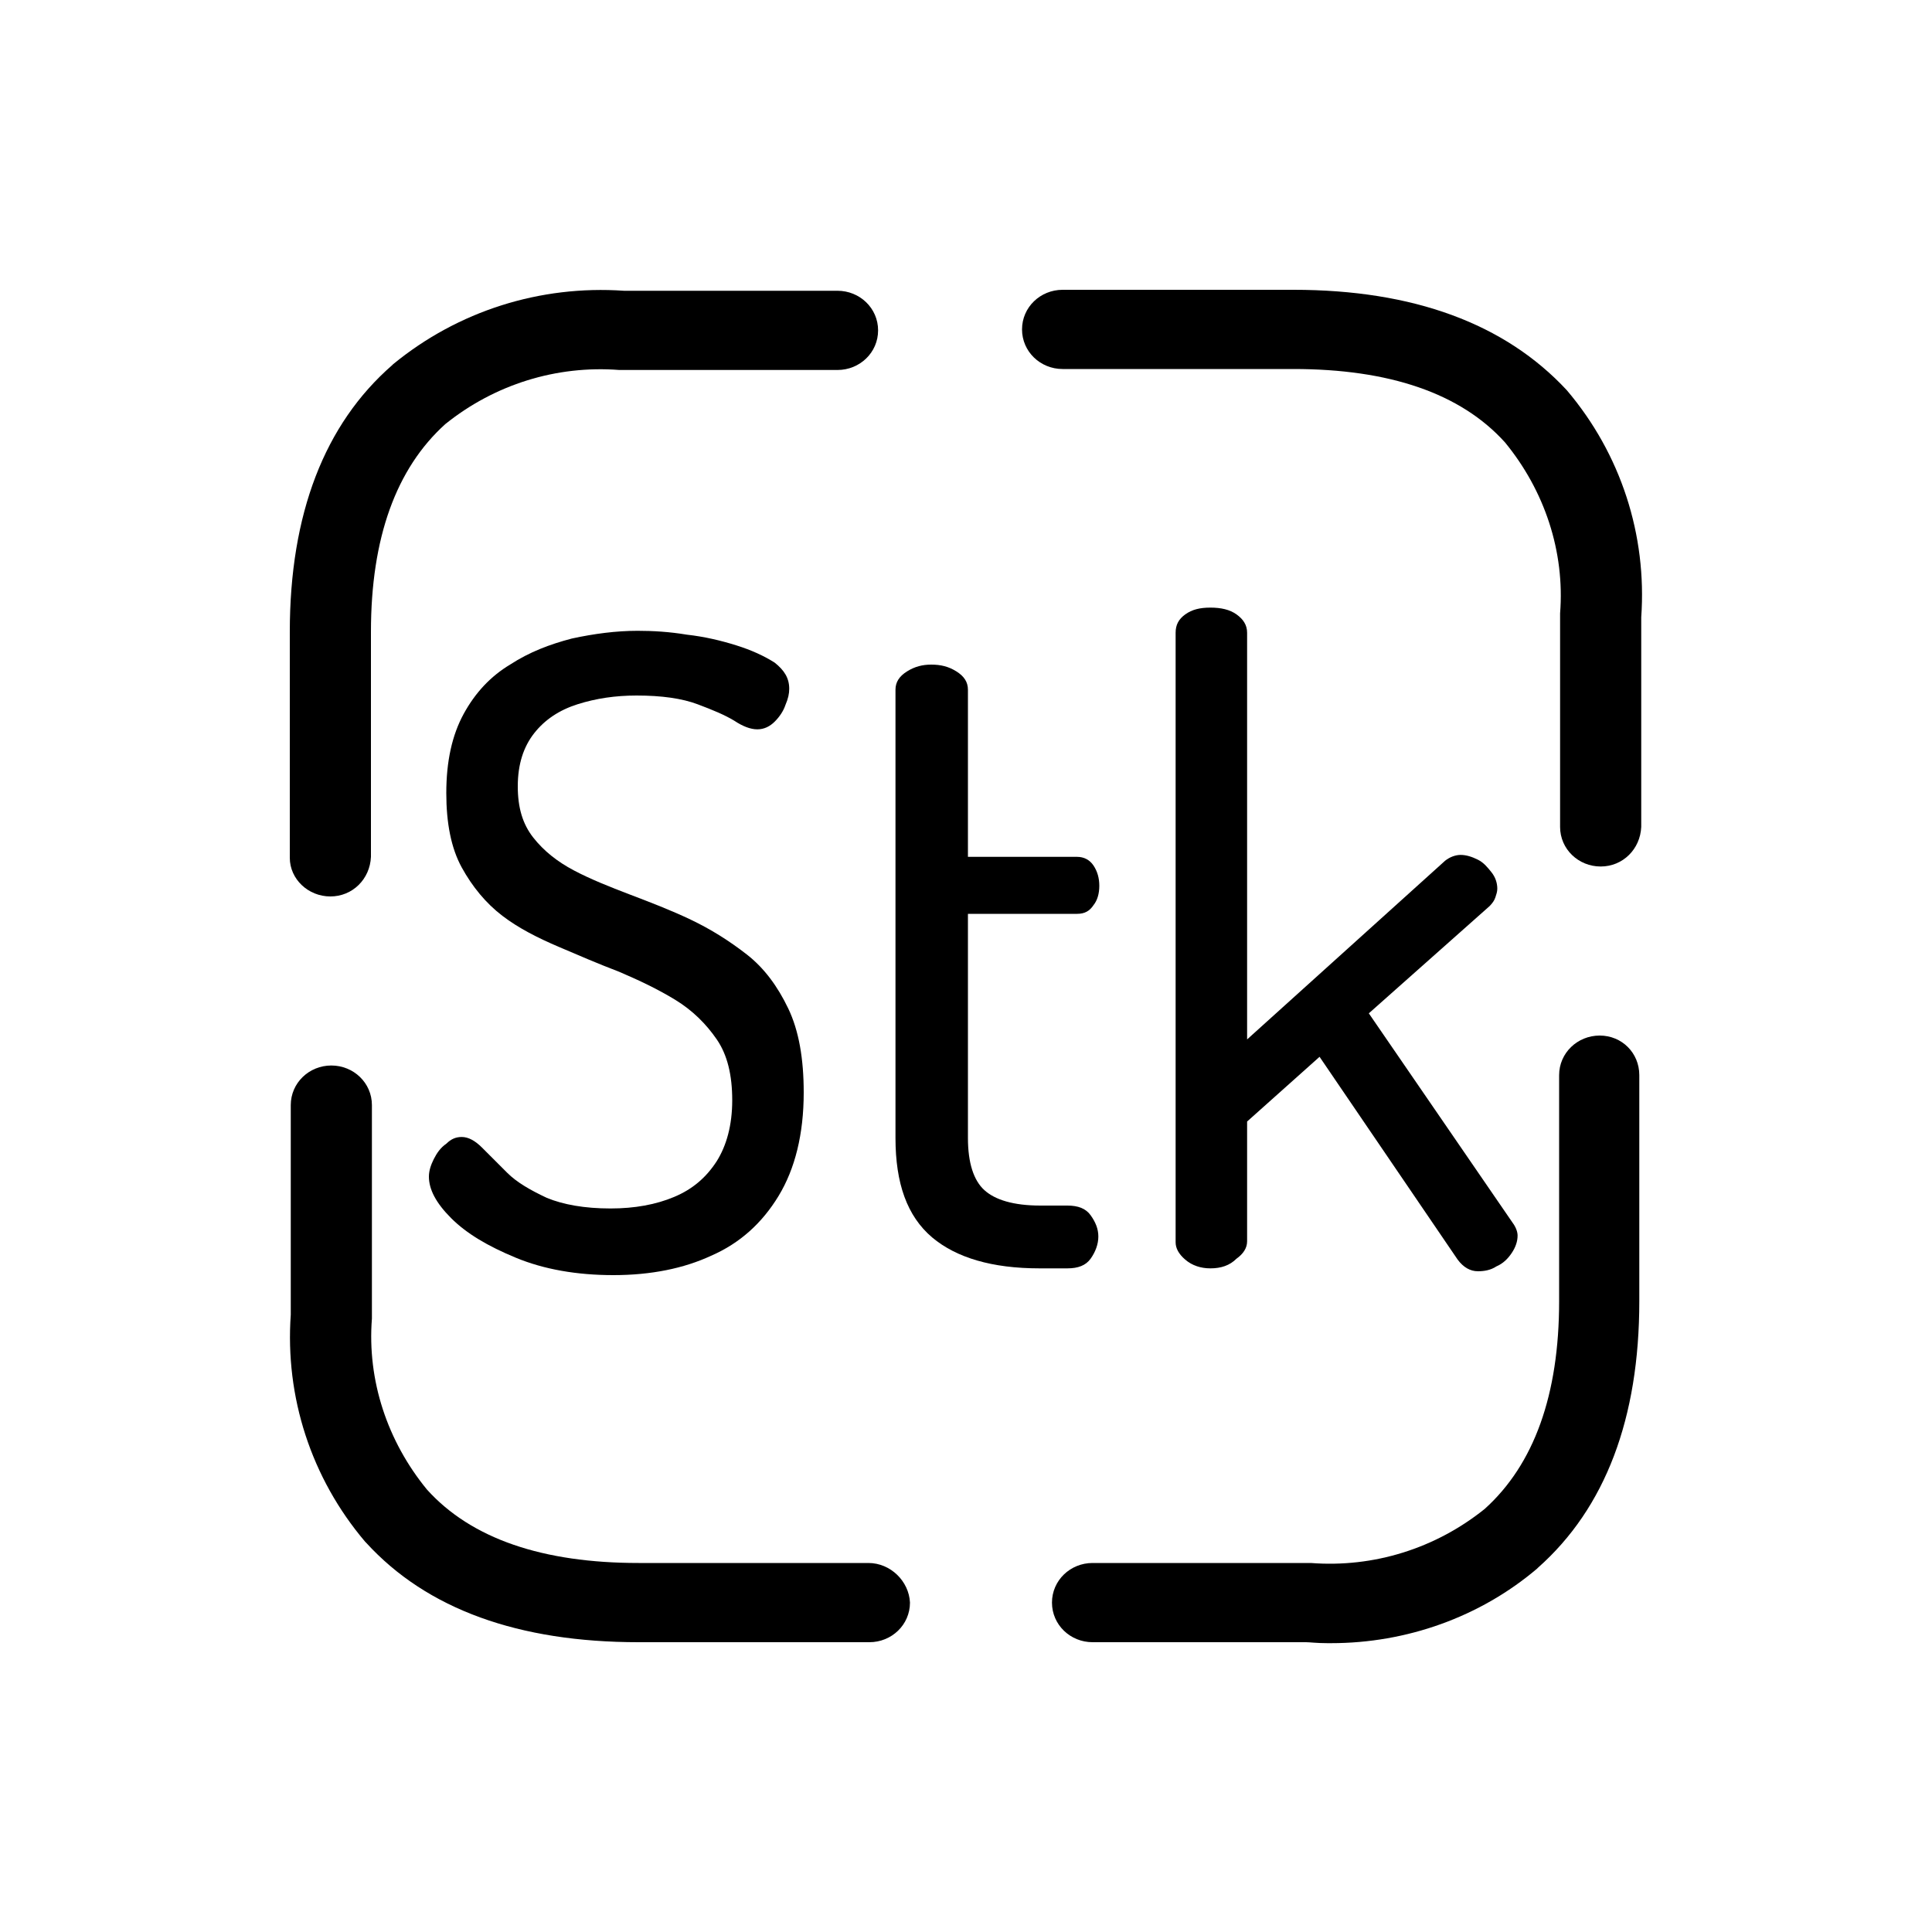 <?xml version="1.0" encoding="utf-8"?>
<!-- Generator: Adobe Illustrator 24.3.0, SVG Export Plug-In . SVG Version: 6.00 Build 0)  -->
<svg version="1.1" id="Ebene_1" xmlns="http://www.w3.org/2000/svg" xmlns:xlink="http://www.w3.org/1999/xlink" x="0px" y="0px"
	 viewBox="0 0 200 200" style="enable-background:new 0 0 200 200;" xml:space="preserve">
<g>
	<path d="M34.2,92.8c2.3,0,4.1-1.8,4.2-4.1V65.4c0-9.7,2.6-16.9,7.7-21.5c5.1-4.1,11.5-6.1,18-5.6l22.6,0c2.3,0,4.2-1.8,4.2-4.1
		c0-2.3-1.9-4.1-4.2-4.1H64.6c-8.7-0.6-17.2,2.1-23.9,7.6l-0.1,0.1C33.6,43.9,30,53.2,30,65.4v23.4C30,91,31.9,92.8,34.2,92.8z"/>
	<path d="M162.2,40.4L162.2,40.4c-6.4-6.9-15.9-10.4-28.3-10.4h-23.9c-2.3,0-4.2,1.8-4.2,4.1c0,2.3,1.9,4.1,4.2,4.1h23.9
		c9.9,0,17.3,2.5,21.9,7.6c4.1,5,6.2,11.3,5.7,17.7l0,22.1c0,2.3,1.9,4.1,4.2,4.1c2.3,0,4.1-1.8,4.2-4.1V63.9
		C170.5,55.4,167.8,47,162.2,40.4z"/>
	<path d="M165.6,107.2c-2.3,0-4.2,1.8-4.2,4.1v23.4c0,9.7-2.6,16.9-7.7,21.5c-5.1,4.1-11.5,6.1-18,5.6l-22.6,0
		c-2.3,0-4.2,1.8-4.2,4.1c0,2.3,1.9,4.1,4.2,4.1h22.1c0.4,0,1.1,0.1,2.2,0.1c0.1,0,0.3,0,0.4,0c7.8,0,15.4-2.7,21.3-7.7l0.1-0.1
		c7-6.2,10.5-15.5,10.5-27.6v-23.4C169.7,109,167.9,107.2,165.6,107.2z"/>
	<path d="M89.9,161.8H66.1c-9.9,0-17.3-2.5-21.9-7.6c-4.1-5-6.2-11.3-5.7-17.7l0-22.1c0-2.3-1.9-4.1-4.2-4.1c-2.3,0-4.2,1.8-4.2,4.1
		v21.7c-0.6,8.5,2.1,16.9,7.7,23.5l0.1,0.1c6.3,6.9,15.8,10.3,28.2,10.3h23.9c2.3,0,4.2-1.8,4.2-4.1
		C94.1,163.7,92.2,161.8,89.9,161.8z"/>
</g>
<g>
	<path d="M63.5,132c-3.8,0-7.2-0.6-10.1-1.8c-2.9-1.2-5.1-2.5-6.7-4.1c-1.6-1.6-2.3-3-2.3-4.3c0-0.6,0.2-1.2,0.5-1.8
		c0.3-0.6,0.7-1.2,1.3-1.6c0.5-0.5,1-0.7,1.6-0.7c0.7,0,1.4,0.4,2.1,1.1c0.7,0.7,1.6,1.6,2.6,2.6c1,1,2.4,1.8,4.1,2.6
		c1.7,0.7,3.9,1.1,6.6,1.1c2.5,0,4.7-0.4,6.6-1.2c1.9-0.8,3.3-2,4.4-3.7c1-1.6,1.6-3.7,1.6-6.3c0-2.6-0.5-4.7-1.6-6.3
		s-2.5-3-4.3-4.1c-1.8-1.1-3.7-2-5.8-2.9c-2.1-0.8-4.2-1.7-6.3-2.6c-2.1-0.9-4.1-1.9-5.8-3.2c-1.7-1.3-3.1-3-4.2-5
		c-1.1-2-1.6-4.6-1.6-7.7c0-3.3,0.6-6,1.8-8.2c1.2-2.2,2.8-3.9,4.8-5.1c2-1.3,4.1-2.1,6.4-2.7c2.3-0.5,4.6-0.8,6.8-0.8
		c1.6,0,3.3,0.1,5.1,0.4c1.8,0.2,3.5,0.6,5.1,1.1c1.6,0.5,2.9,1.1,4,1.8c1,0.8,1.5,1.6,1.5,2.7c0,0.5-0.1,1-0.4,1.7
		c-0.2,0.6-0.6,1.2-1.1,1.7c-0.5,0.5-1.1,0.8-1.8,0.8c-0.7,0-1.5-0.3-2.4-0.9c-1-0.6-2.2-1.1-3.8-1.7c-1.6-0.6-3.7-0.9-6.3-0.9
		c-2.2,0-4.2,0.3-6.1,0.9c-1.9,0.6-3.4,1.6-4.5,3c-1.1,1.4-1.7,3.2-1.7,5.5c0,2.2,0.5,3.9,1.6,5.3c1.1,1.4,2.5,2.5,4.2,3.4
		c1.7,0.9,3.7,1.7,5.8,2.5c2.1,0.8,4.2,1.6,6.3,2.6c2.1,1,4,2.2,5.8,3.6c1.8,1.4,3.2,3.3,4.3,5.6c1.1,2.3,1.6,5.2,1.6,8.7
		c0,4.3-0.9,7.9-2.6,10.7s-4,4.9-7,6.2C70.8,131.3,67.4,132,63.5,132z"/>
	<path d="M107.6,131.3c-4.9,0-8.6-1.1-11.1-3.2c-2.6-2.2-3.8-5.6-3.8-10.3V71.4c0-0.8,0.4-1.4,1.2-1.9c0.8-0.5,1.6-0.7,2.5-0.7
		c1,0,1.8,0.2,2.6,0.7c0.8,0.5,1.2,1.1,1.2,1.9v17.3h11.3c0.7,0,1.3,0.3,1.7,0.9c0.4,0.6,0.6,1.3,0.6,2.1c0,0.8-0.2,1.5-0.6,2
		c-0.4,0.6-0.9,0.9-1.7,0.9h-11.3v23.2c0,2.6,0.6,4.4,1.7,5.4c1.1,1,3,1.6,5.8,1.6h2.8c1.1,0,1.9,0.3,2.4,1c0.5,0.7,0.8,1.4,0.8,2.2
		c0,0.8-0.3,1.6-0.8,2.3c-0.5,0.7-1.3,1-2.4,1H107.6z"/>
	<path d="M125.3,131.3c-1,0-1.9-0.3-2.6-0.9c-0.7-0.6-1-1.2-1-1.8V65.5c0-0.8,0.3-1.4,1-1.9c0.7-0.5,1.5-0.7,2.6-0.7
		c1.1,0,2,0.2,2.7,0.7c0.7,0.5,1.1,1.1,1.1,1.9v42.1l20.5-18.5c0.5-0.4,1.1-0.6,1.6-0.6c0.6,0,1.2,0.2,1.8,0.5
		c0.6,0.3,1,0.8,1.4,1.3c0.4,0.5,0.6,1.1,0.6,1.7c0,0.3-0.1,0.6-0.2,0.9c-0.1,0.3-0.3,0.6-0.6,0.9l-12.5,11.1l14.9,21.7
		c0.3,0.4,0.5,0.9,0.5,1.3c0,0.6-0.2,1.2-0.6,1.8c-0.4,0.6-0.9,1.1-1.6,1.4c-0.6,0.4-1.3,0.5-1.9,0.5c-0.8,0-1.5-0.4-2.1-1.2
		l-14.3-21l-7.5,6.7v12.4c0,0.7-0.4,1.3-1.1,1.8C127.3,131,126.4,131.3,125.3,131.3z"/>
</g>
</svg>
